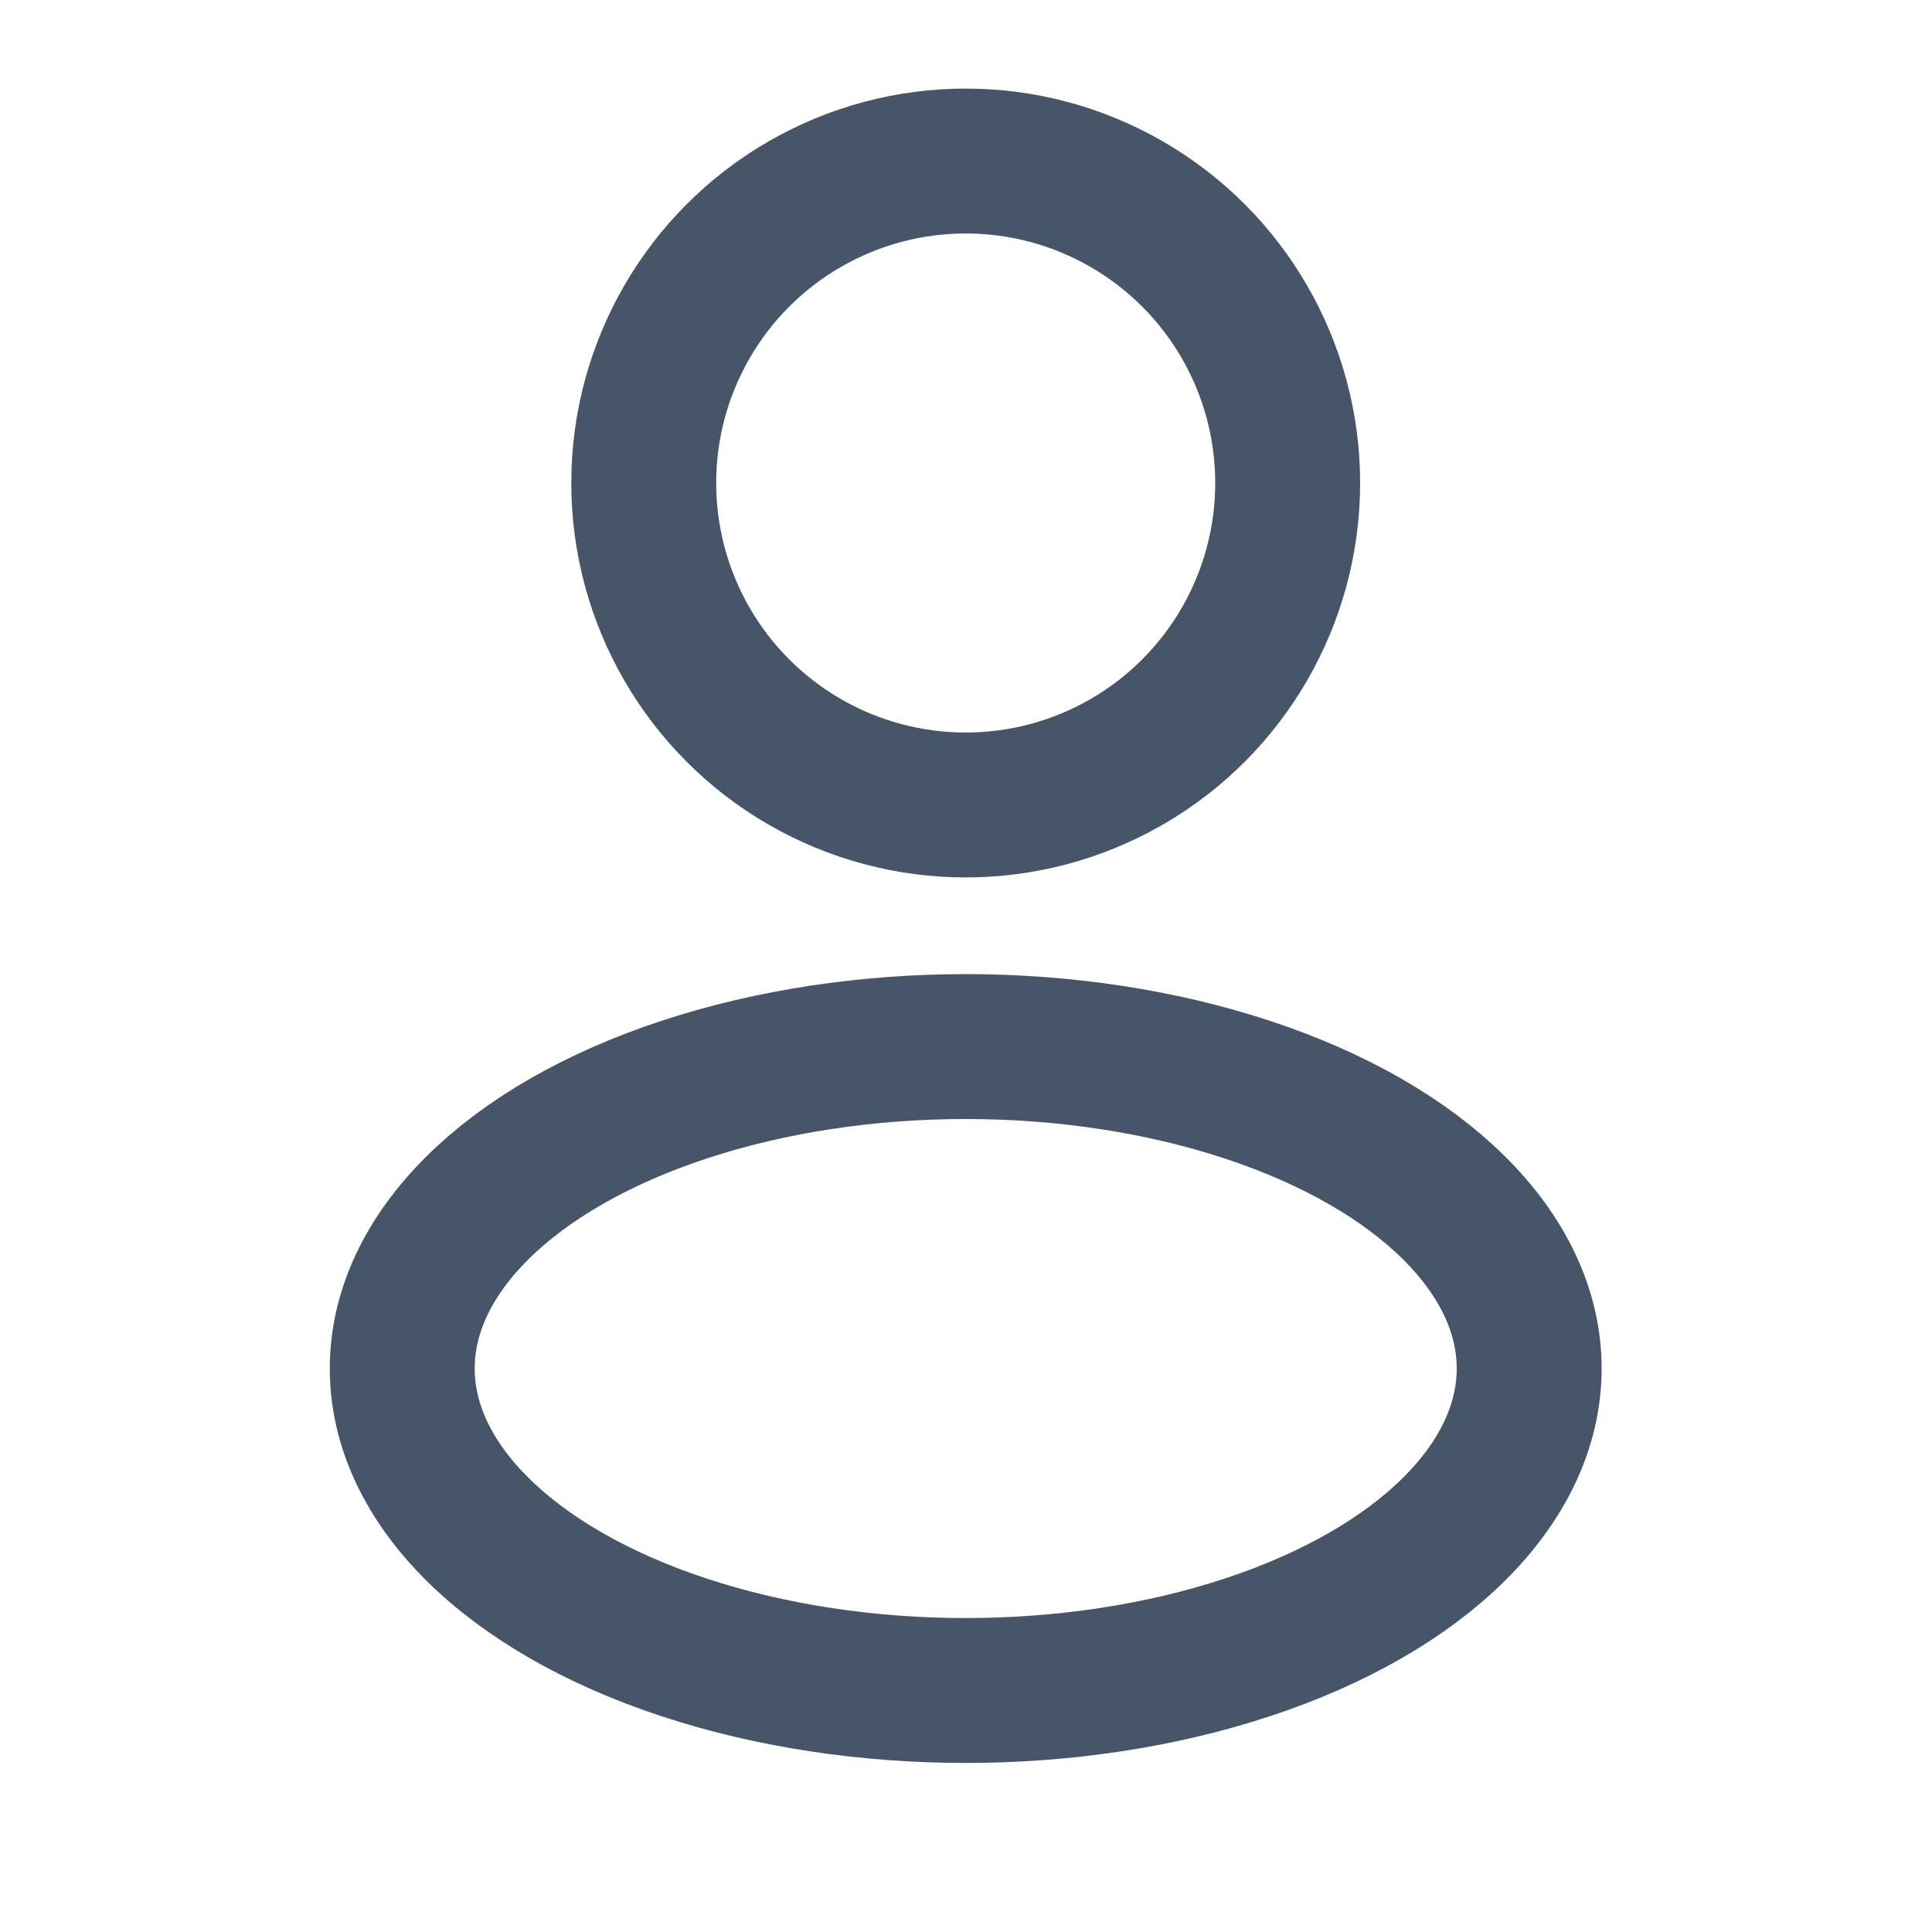 <svg width="20" height="20" viewBox="0 0 20 20" fill="none" xmlns="http://www.w3.org/2000/svg">
<circle cx="9.997" cy="5" r="3.333" stroke="#475569" stroke-width="1.5"/>
<ellipse cx="9.997" cy="14.167" rx="5.833" ry="3.333" stroke="#475569" stroke-width="1.5"/>
</svg>
